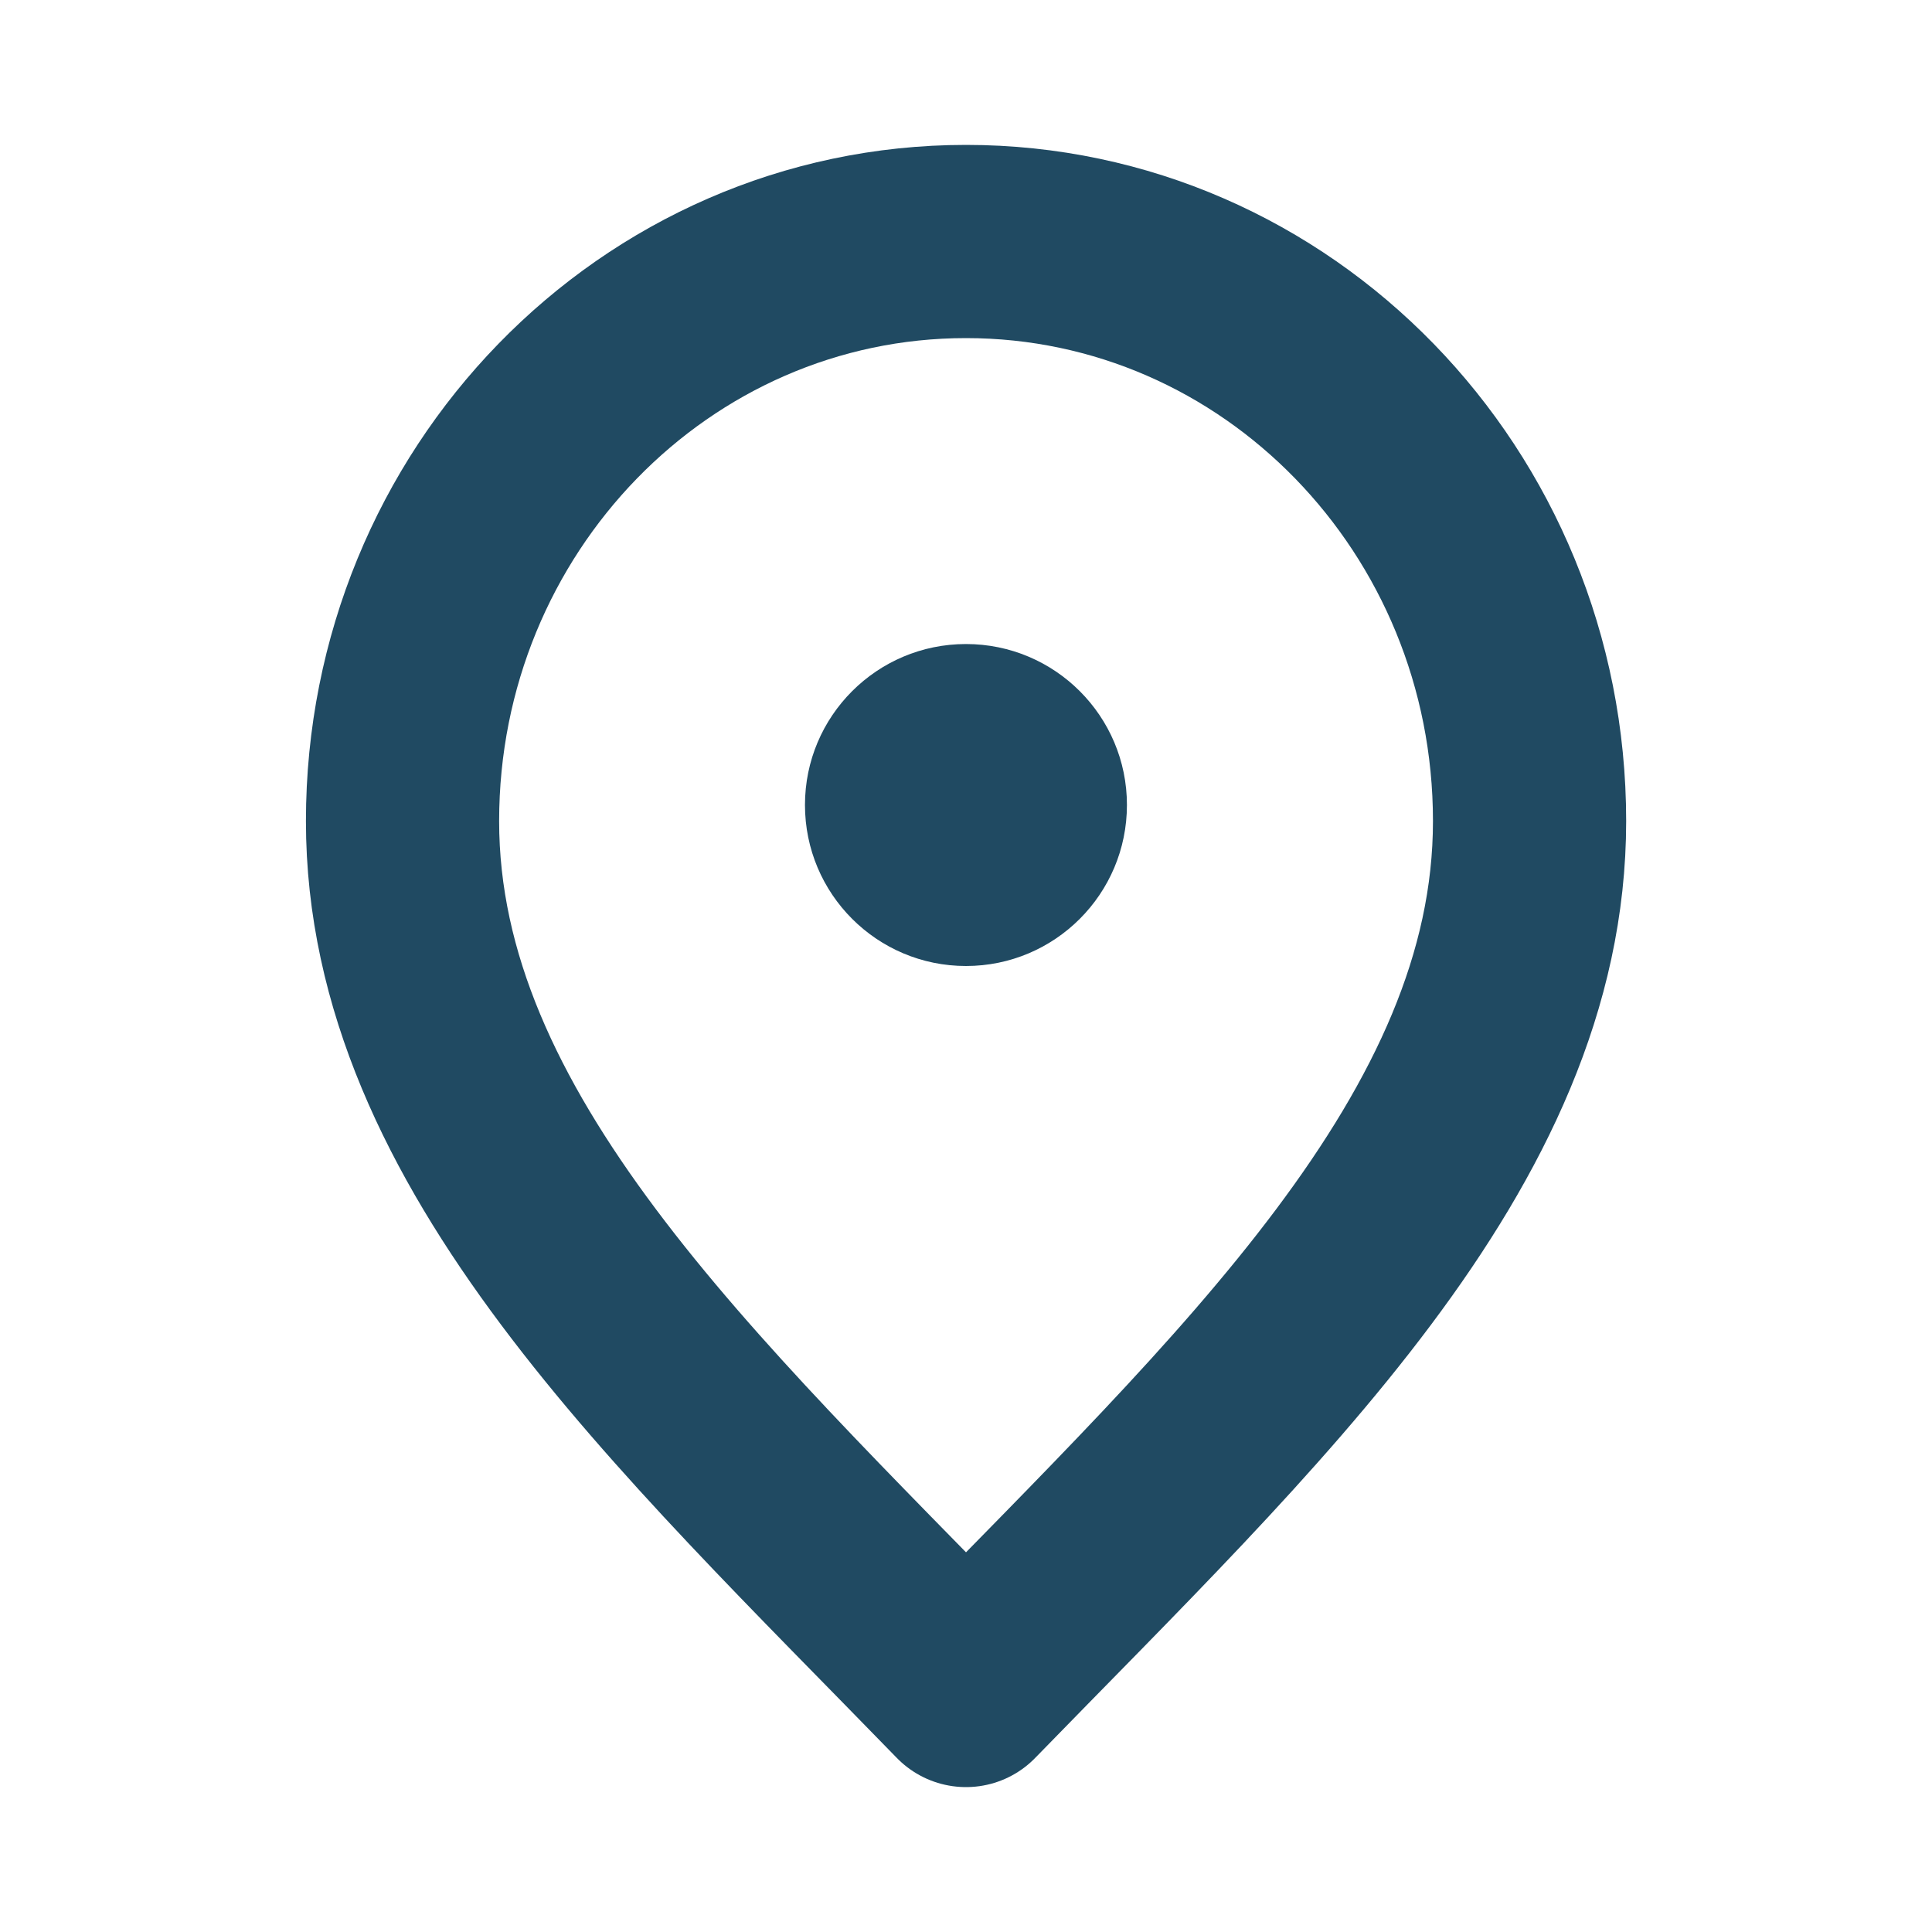 <svg width="20" height="20" viewBox="0 0 20 20" fill="none" xmlns="http://www.w3.org/2000/svg">
<path d="M10 17.5C12.917 14.5 15.834 11.814 15.834 8.5C15.834 5.186 13.222 2.5 10 2.5C6.779 2.5 4.167 5.186 4.167 8.5C4.167 11.814 7.084 14.5 10 17.5Z" stroke="#204A62" stroke-width="2" stroke-linecap="round" stroke-linejoin="round"/>
<path d="M10 10C10.92 10 11.666 9.254 11.666 8.333C11.666 7.413 10.92 6.667 10 6.667C9.079 6.667 8.333 7.413 8.333 8.333C8.333 9.254 9.079 10 10 10Z" fill="#204A62"/>
</svg>
